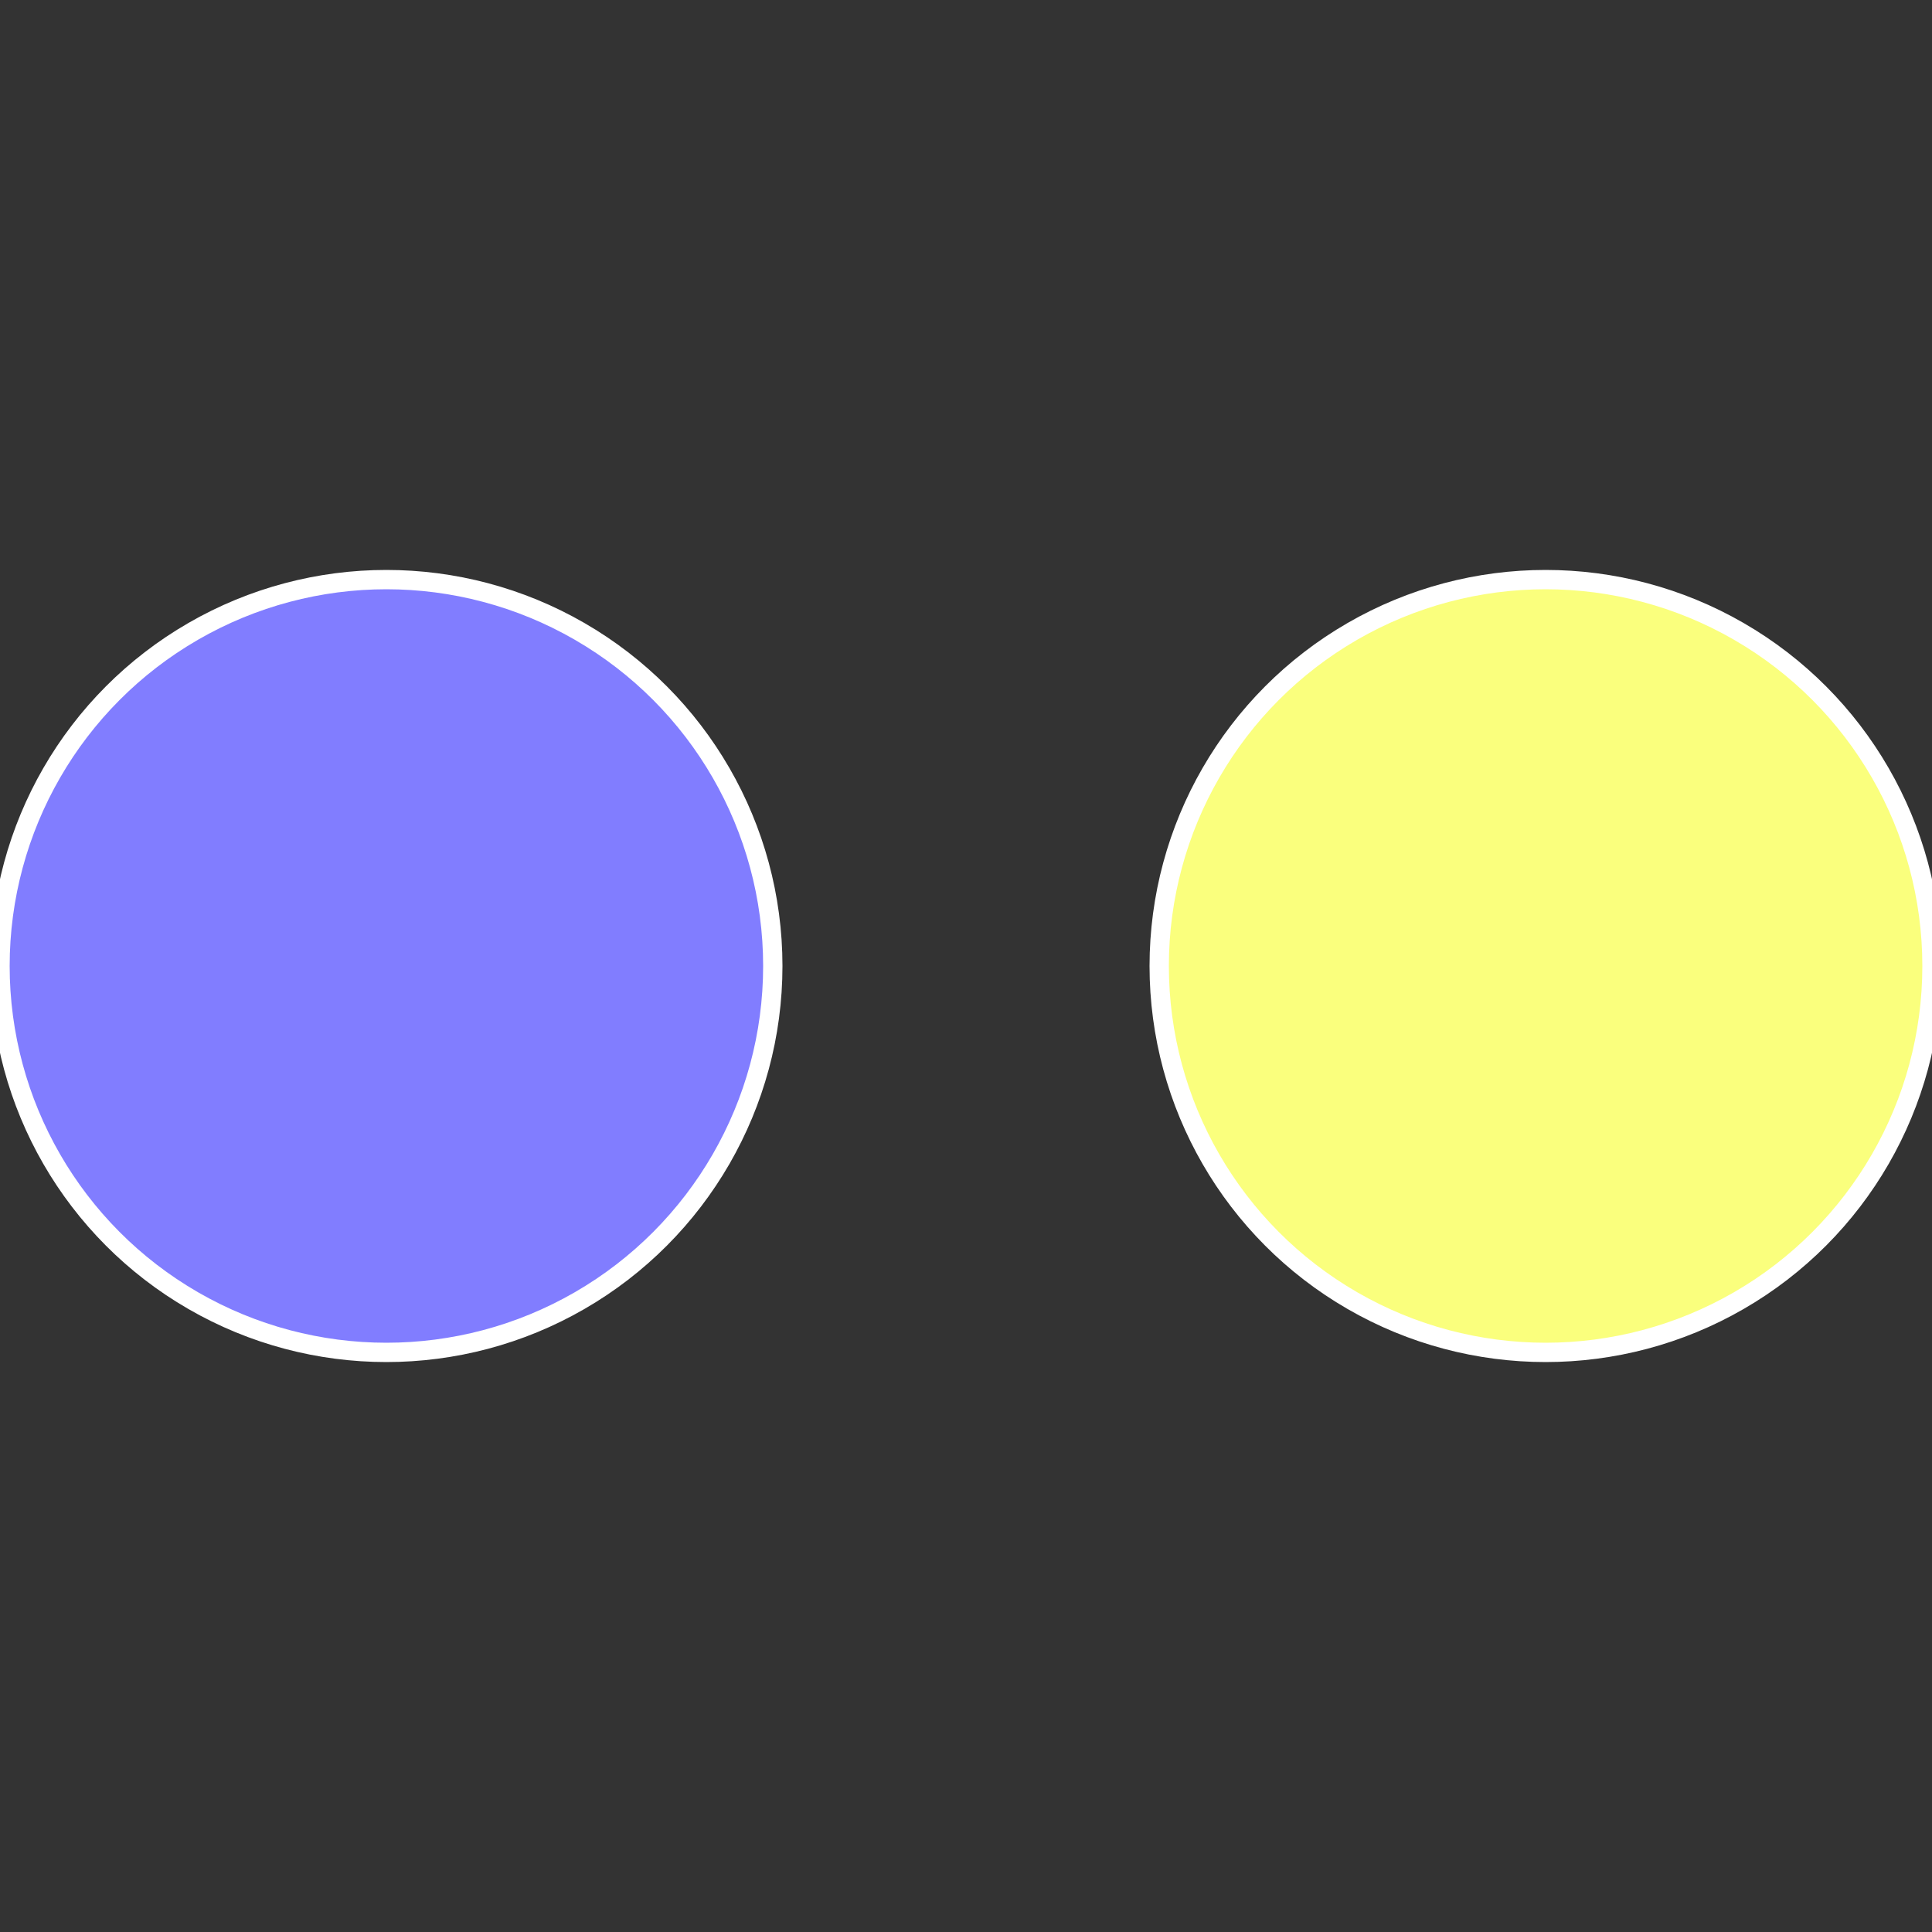 <?xml version="1.0" standalone="no"?>
<svg width="500" height="500" viewBox="-1 -1 2 2" xmlns="http://www.w3.org/2000/svg">
 
                <rect x="-1" y="-1" width="2" height="2" fill="#333333" stroke="none"/>
 
                <circle cx="0.6" cy="0" r="0.4" fill="#faff7d" stroke="#fff" stroke-width="1%" />
             
                <circle cx="-0.6" cy="7.3478807948841E-17" r="0.4" fill="#817dff" stroke="#fff" stroke-width="1%" />
            </svg>
